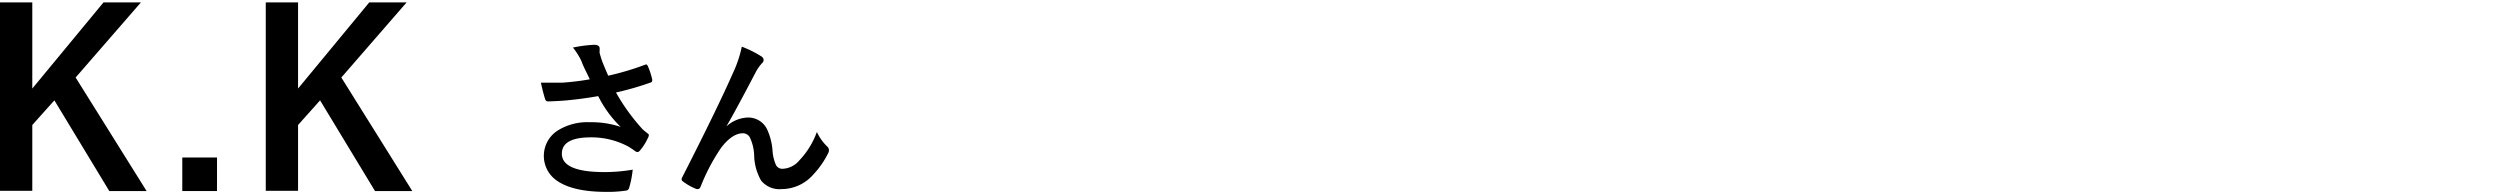 <svg xmlns="http://www.w3.org/2000/svg" width="360" height="28" viewBox="0 0 360 28"><defs><style>.cls-1{fill:none;}</style></defs><g id="レイヤー_2" data-name="レイヤー 2"><g id="レイヤー_1-2" data-name="レイヤー 1"><path d="M20.29.35l-9.4,10.81L21.11,27.51H15.74L7.83,14.45,4.65,18v9.48H0V.35H4.65v12.4L14.9.35Z"/><path d="M31.25,22.68v4.83h-5V22.68Z"/><path d="M58.55.35l-9.4,10.81L59.37,27.51H54L46.09,14.45,42.92,18v9.48H38.27V.35h4.65v12.4L53.17.35Z"/><path d="M84.93,11.42c-.56-1.19-1-2-1.18-2.57a9.51,9.51,0,0,0-1.25-2,19.54,19.54,0,0,1,3-.4c.57,0,.85.17.85.52V7.3a1.13,1.13,0,0,0,0,.34q.14.54.39,1.26c.41,1,.69,1.69.85,2a40.43,40.43,0,0,0,5.23-1.55.53.53,0,0,1,.22-.07c.08,0,.16.08.25.24a10.58,10.58,0,0,1,.63,1.93,1,1,0,0,1,0,.15.28.28,0,0,1-.22.28,42.71,42.71,0,0,1-5,1.44,29,29,0,0,0,3.82,5.28c.14.13.36.32.66.55s.25.25.25.32a.86.86,0,0,1-.15.43,7.42,7.42,0,0,1-1,1.62c-.18.25-.35.38-.5.38a.85.85,0,0,1-.4-.2,11.4,11.4,0,0,0-1-.65,11.23,11.23,0,0,0-5.29-1.27q-4.18,0-4.18,2.35,0,2.66,6.2,2.65a23.88,23.88,0,0,0,4-.35,14,14,0,0,1-.53,2.67.52.52,0,0,1-.47.35,17.22,17.22,0,0,1-2.79.18q-4.7,0-7-1.53a4.33,4.33,0,0,1,0-7.31,8.06,8.06,0,0,1,4.59-1.19,13.3,13.3,0,0,1,4.46.67,16.43,16.43,0,0,1-3.23-4.43c-1.63.29-3.23.5-4.82.64-1.13.08-2,.12-2.45.12-.2,0-.33-.15-.41-.45q-.28-.9-.57-2.25l1.36,0c.59,0,1.18,0,1.77,0A36,36,0,0,0,84.93,11.42Z"/><path d="M106.82,6.72a15.3,15.3,0,0,1,2.8,1.39.69.69,0,0,1,.35.53.74.74,0,0,1-.28.5,6.94,6.94,0,0,0-.77,1.07q-3.06,5.86-4.33,8l0,0a4.84,4.84,0,0,1,3-1.28,3,3,0,0,1,2.85,1.65,8.72,8.72,0,0,1,.8,3.07,6.19,6.19,0,0,0,.49,2.09,1,1,0,0,0,1,.56,3.26,3.26,0,0,0,2.36-1.19A11.62,11.62,0,0,0,117.63,19a6.86,6.86,0,0,0,1.46,2.07.74.74,0,0,1,.28.53.91.91,0,0,1-.1.43,12.85,12.85,0,0,1-2.15,3.1,6.08,6.08,0,0,1-4.6,2.1A3.37,3.37,0,0,1,109.6,26a7.62,7.62,0,0,1-1-3.59,6.52,6.52,0,0,0-.63-2.64,1.15,1.15,0,0,0-1-.58c-1,0-2.08.7-3.15,2.12a28.05,28.05,0,0,0-2.93,5.57c-.1.22-.21.34-.35.34a.92.92,0,0,1-.25,0,8.25,8.25,0,0,1-1.92-1.07.41.41,0,0,1-.22-.32.76.76,0,0,1,.12-.36q5.1-10,7.32-15.05A16.87,16.87,0,0,0,106.82,6.72Z"/><rect class="cls-1" width="360" height="28"/></g></g></svg>
